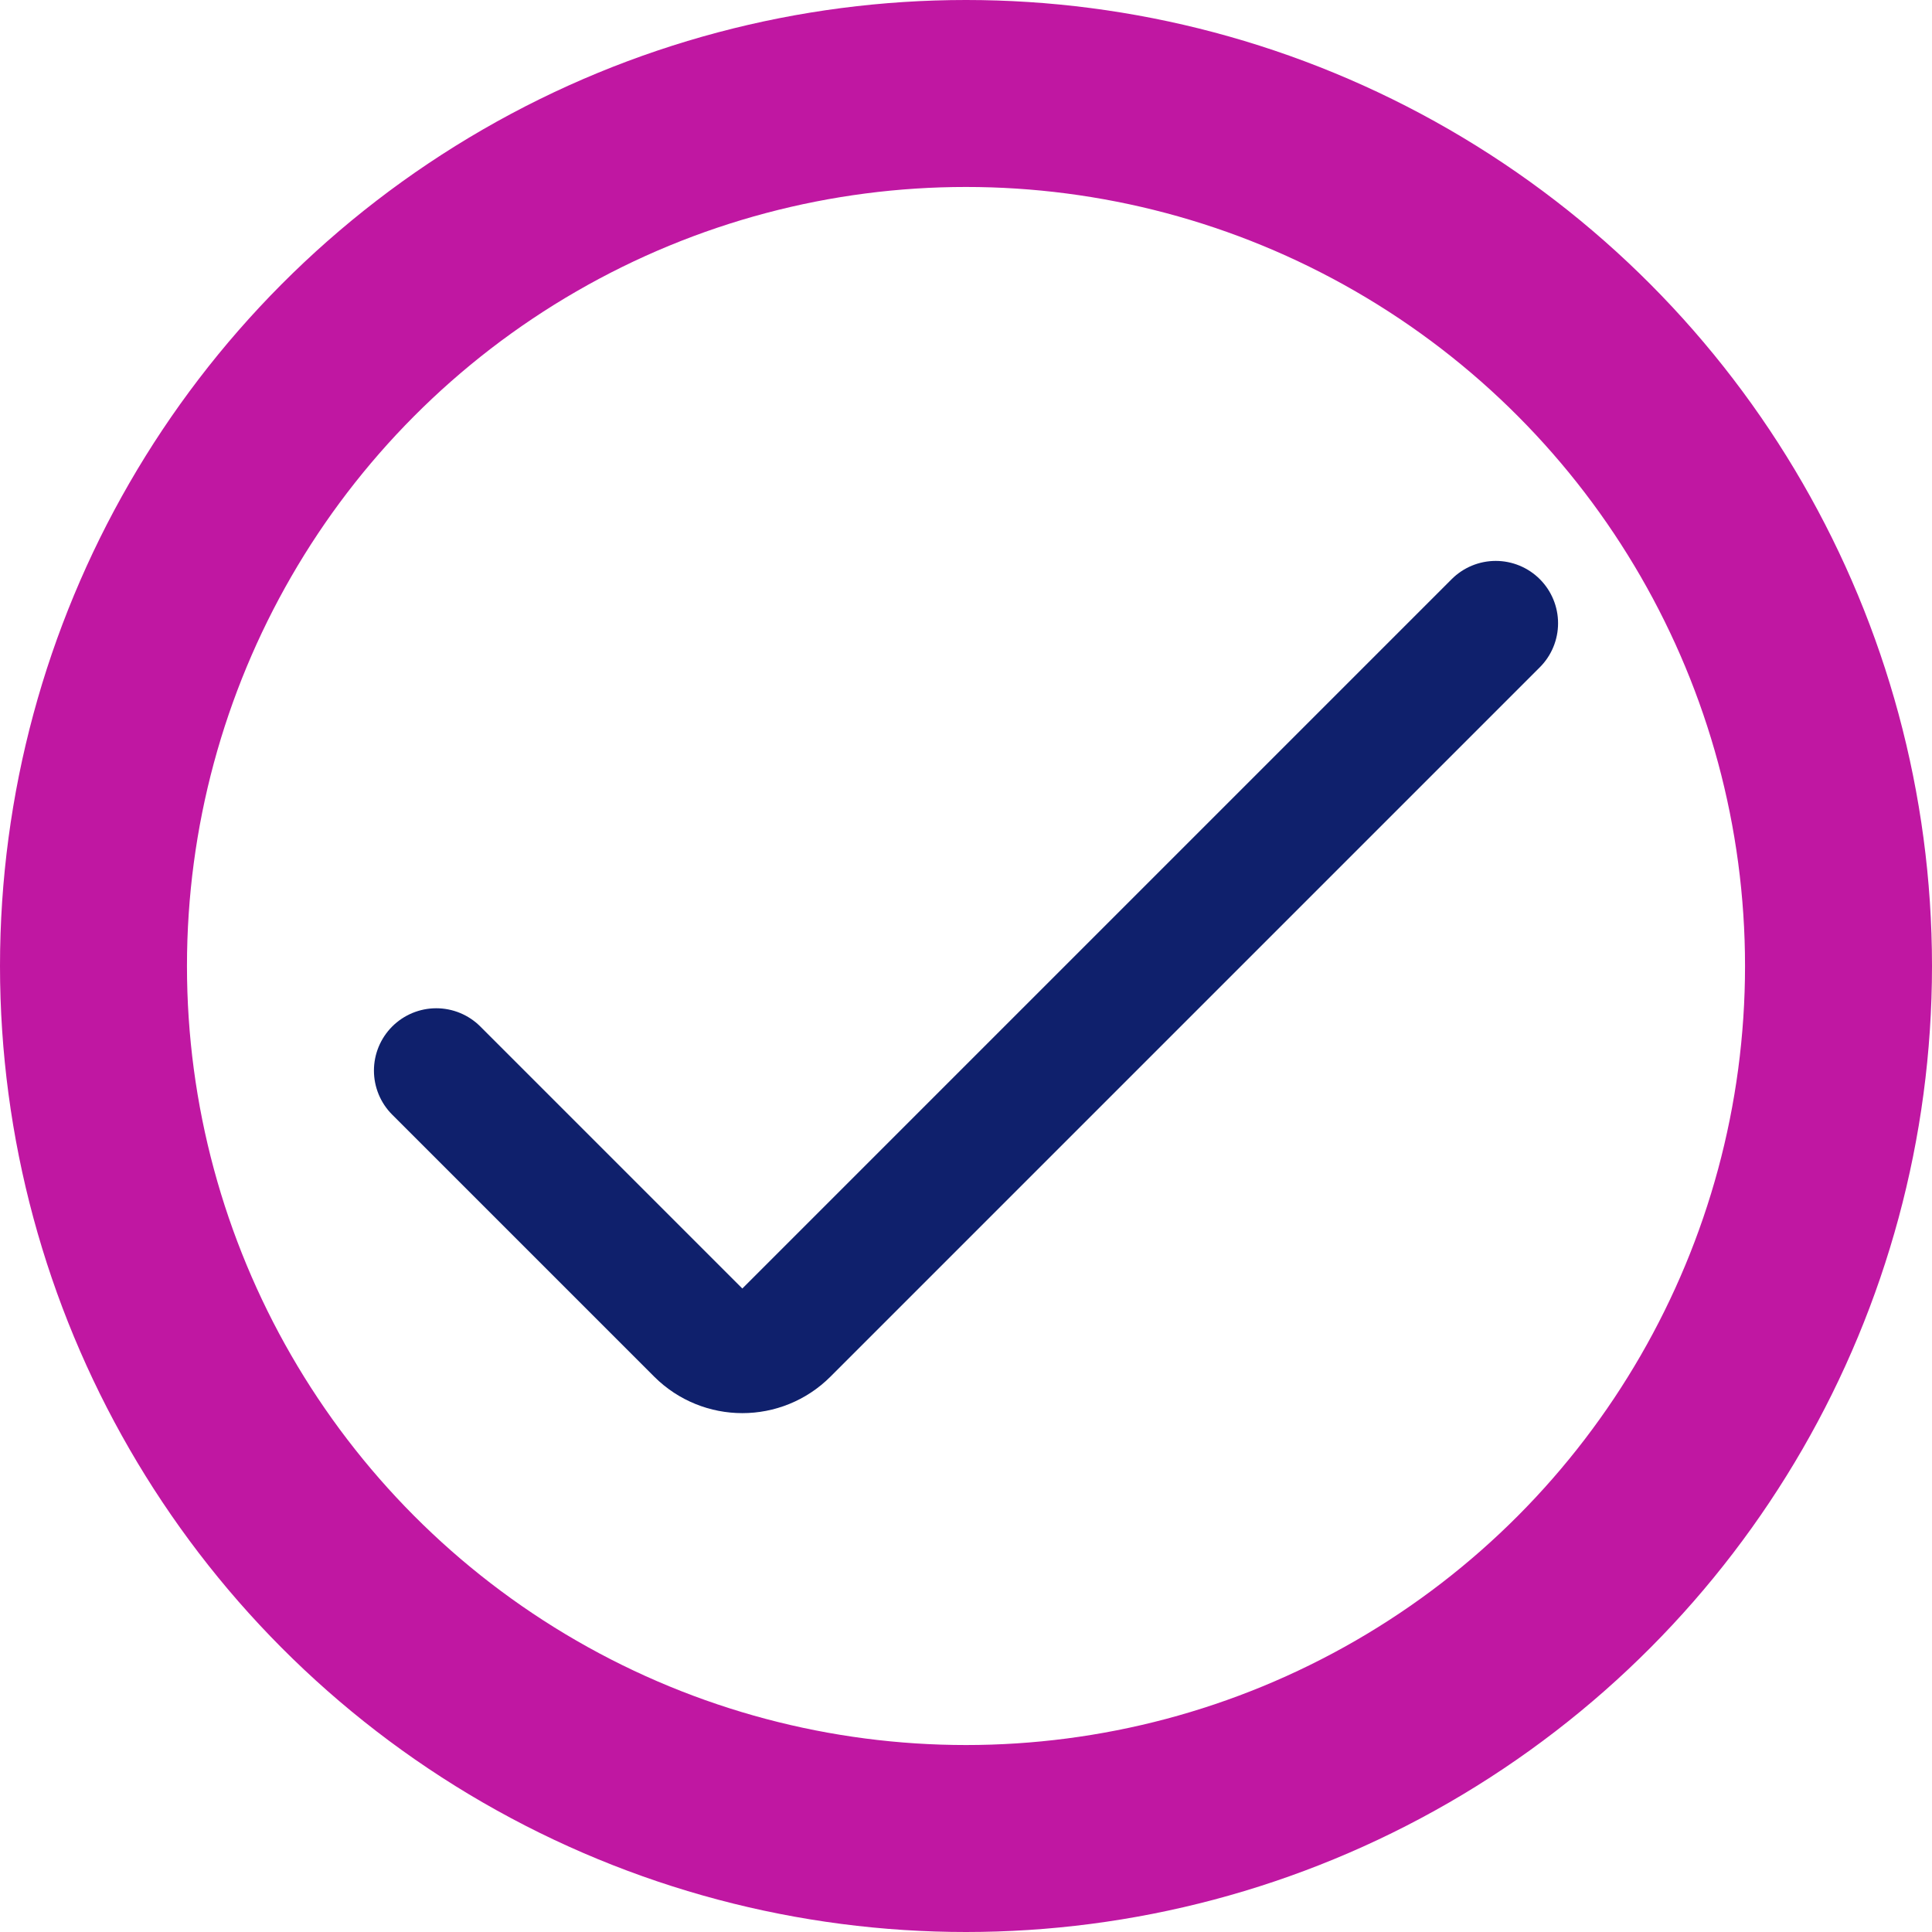 <svg width="31" height="31" viewBox="0 0 31 31" fill="none" xmlns="http://www.w3.org/2000/svg">
<circle cx="15.5" cy="15.5" r="14" stroke="#C017A2" stroke-width="3"/>
<path d="M7 17.178L11.204 21.382C11.595 21.772 12.228 21.772 12.618 21.382L24 10" stroke="#0F206C" stroke-width="2" stroke-linecap="round"/>
</svg>
